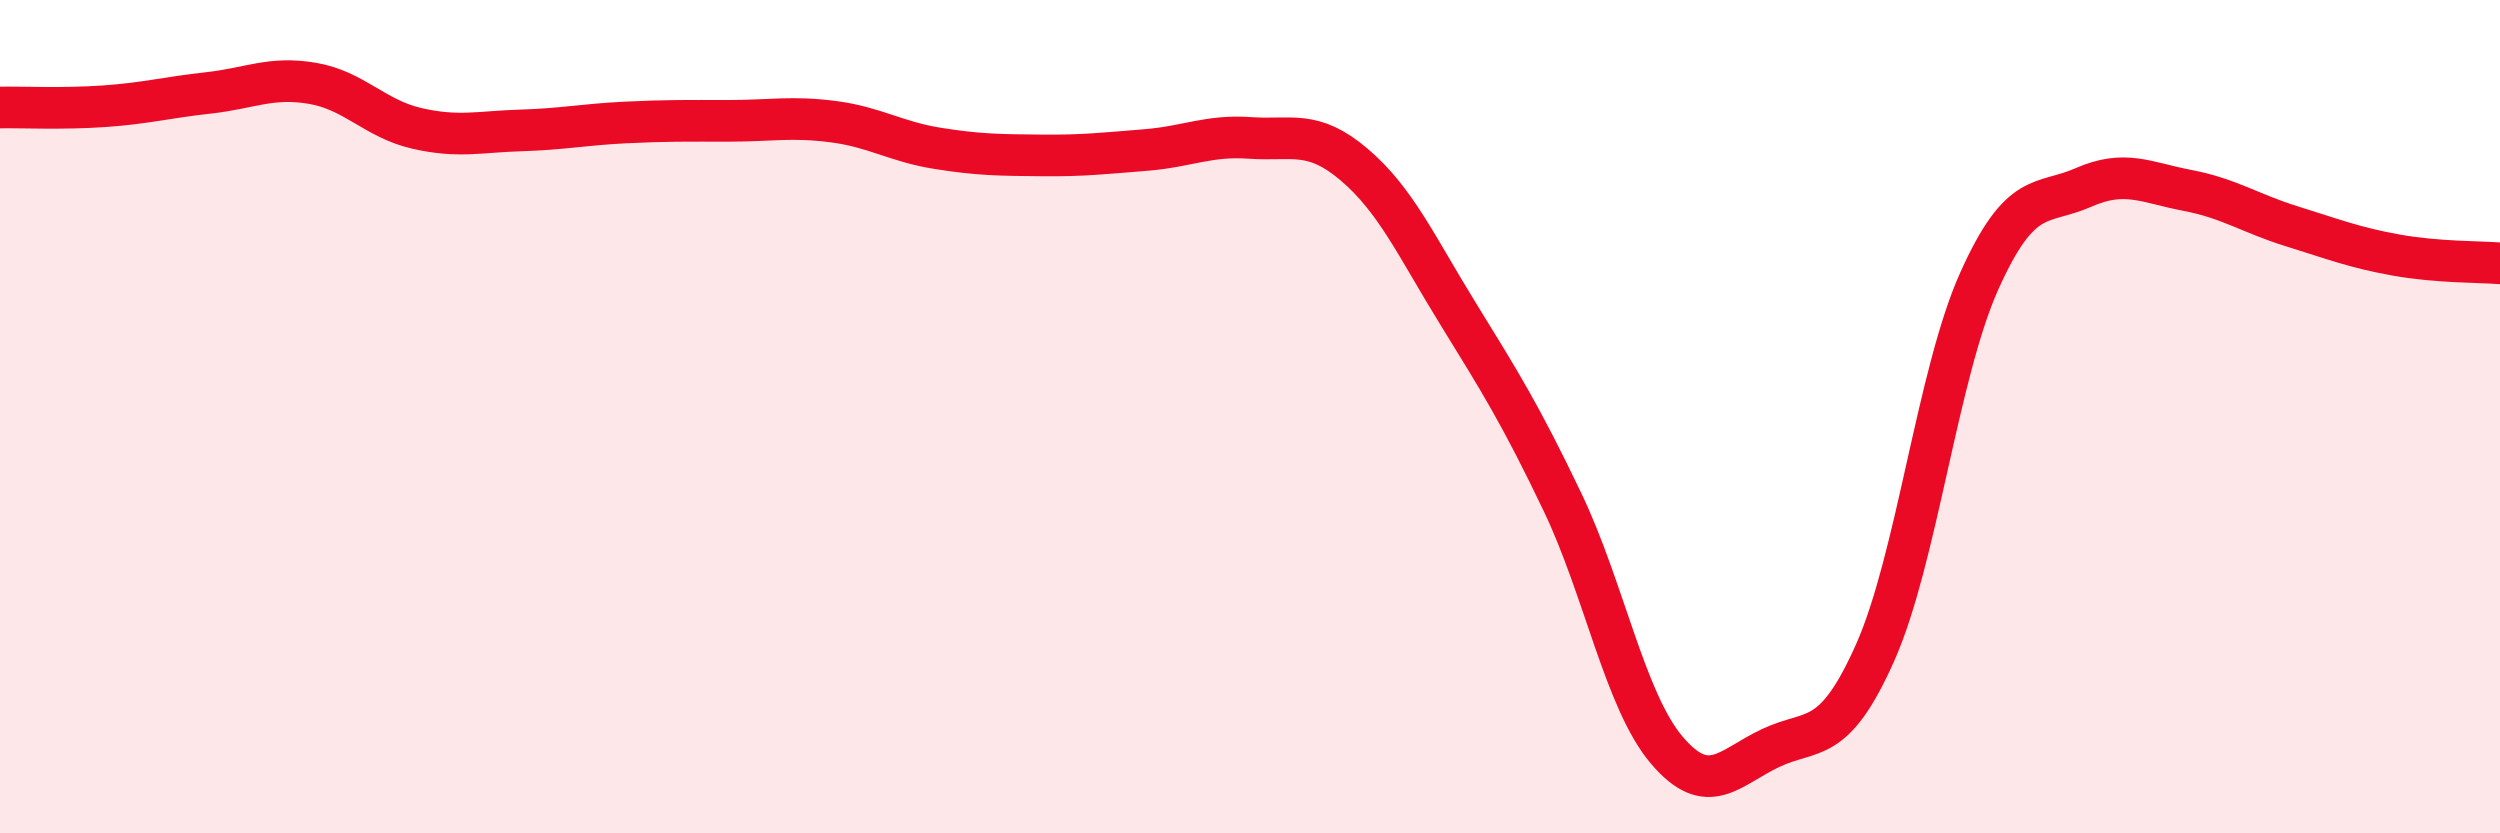 
    <svg width="60" height="20" viewBox="0 0 60 20" xmlns="http://www.w3.org/2000/svg">
      <path
        d="M 0,2.58 C 0.5,2.57 1.5,2.62 2.5,2.55 C 3.5,2.48 4,2.34 5,2.23 C 6,2.12 6.5,1.83 7.5,2 C 8.5,2.17 9,2.85 10,3.08 C 11,3.31 11.5,3.16 12.5,3.13 C 13.5,3.1 14,2.99 15,2.94 C 16,2.89 16.5,2.9 17.5,2.9 C 18.5,2.9 19,2.79 20,2.92 C 21,3.05 21.5,3.4 22.5,3.56 C 23.5,3.72 24,3.72 25,3.73 C 26,3.74 26.5,3.68 27.5,3.6 C 28.5,3.52 29,3.24 30,3.31 C 31,3.38 31.5,3.1 32.5,3.95 C 33.5,4.8 34,5.92 35,7.54 C 36,9.16 36.5,9.96 37.5,12.05 C 38.5,14.14 39,16.82 40,18 C 41,19.18 41.5,18.42 42.5,17.95 C 43.5,17.48 44,17.91 45,15.67 C 46,13.43 46.5,8.98 47.5,6.75 C 48.5,4.52 49,4.94 50,4.5 C 51,4.06 51.5,4.38 52.5,4.57 C 53.5,4.76 54,5.12 55,5.43 C 56,5.74 56.5,5.94 57.5,6.12 C 58.5,6.3 59.5,6.28 60,6.32L60 20L0 20Z"
        fill="#EB0A25"
        opacity="0.1"
        stroke-linecap="round"
        stroke-linejoin="round"
      />
      <path
        d="M 0,2.58 C 0.5,2.57 1.5,2.62 2.5,2.55 C 3.5,2.48 4,2.34 5,2.23 C 6,2.12 6.5,1.83 7.5,2 C 8.5,2.17 9,2.85 10,3.08 C 11,3.31 11.5,3.16 12.5,3.13 C 13.5,3.1 14,2.99 15,2.94 C 16,2.89 16.5,2.9 17.5,2.9 C 18.5,2.9 19,2.79 20,2.92 C 21,3.05 21.5,3.4 22.5,3.56 C 23.5,3.72 24,3.72 25,3.73 C 26,3.74 26.5,3.68 27.5,3.6 C 28.5,3.52 29,3.24 30,3.31 C 31,3.38 31.5,3.1 32.5,3.95 C 33.5,4.8 34,5.92 35,7.54 C 36,9.16 36.5,9.96 37.5,12.05 C 38.5,14.14 39,16.82 40,18 C 41,19.18 41.5,18.42 42.5,17.95 C 43.5,17.48 44,17.91 45,15.67 C 46,13.43 46.5,8.98 47.5,6.75 C 48.5,4.52 49,4.94 50,4.5 C 51,4.06 51.5,4.38 52.5,4.57 C 53.5,4.76 54,5.12 55,5.43 C 56,5.74 56.5,5.94 57.5,6.12 C 58.5,6.3 59.5,6.28 60,6.32"
        stroke="#EB0A25"
        stroke-width="1"
        fill="none"
        stroke-linecap="round"
        stroke-linejoin="round"
      />
    </svg>
  